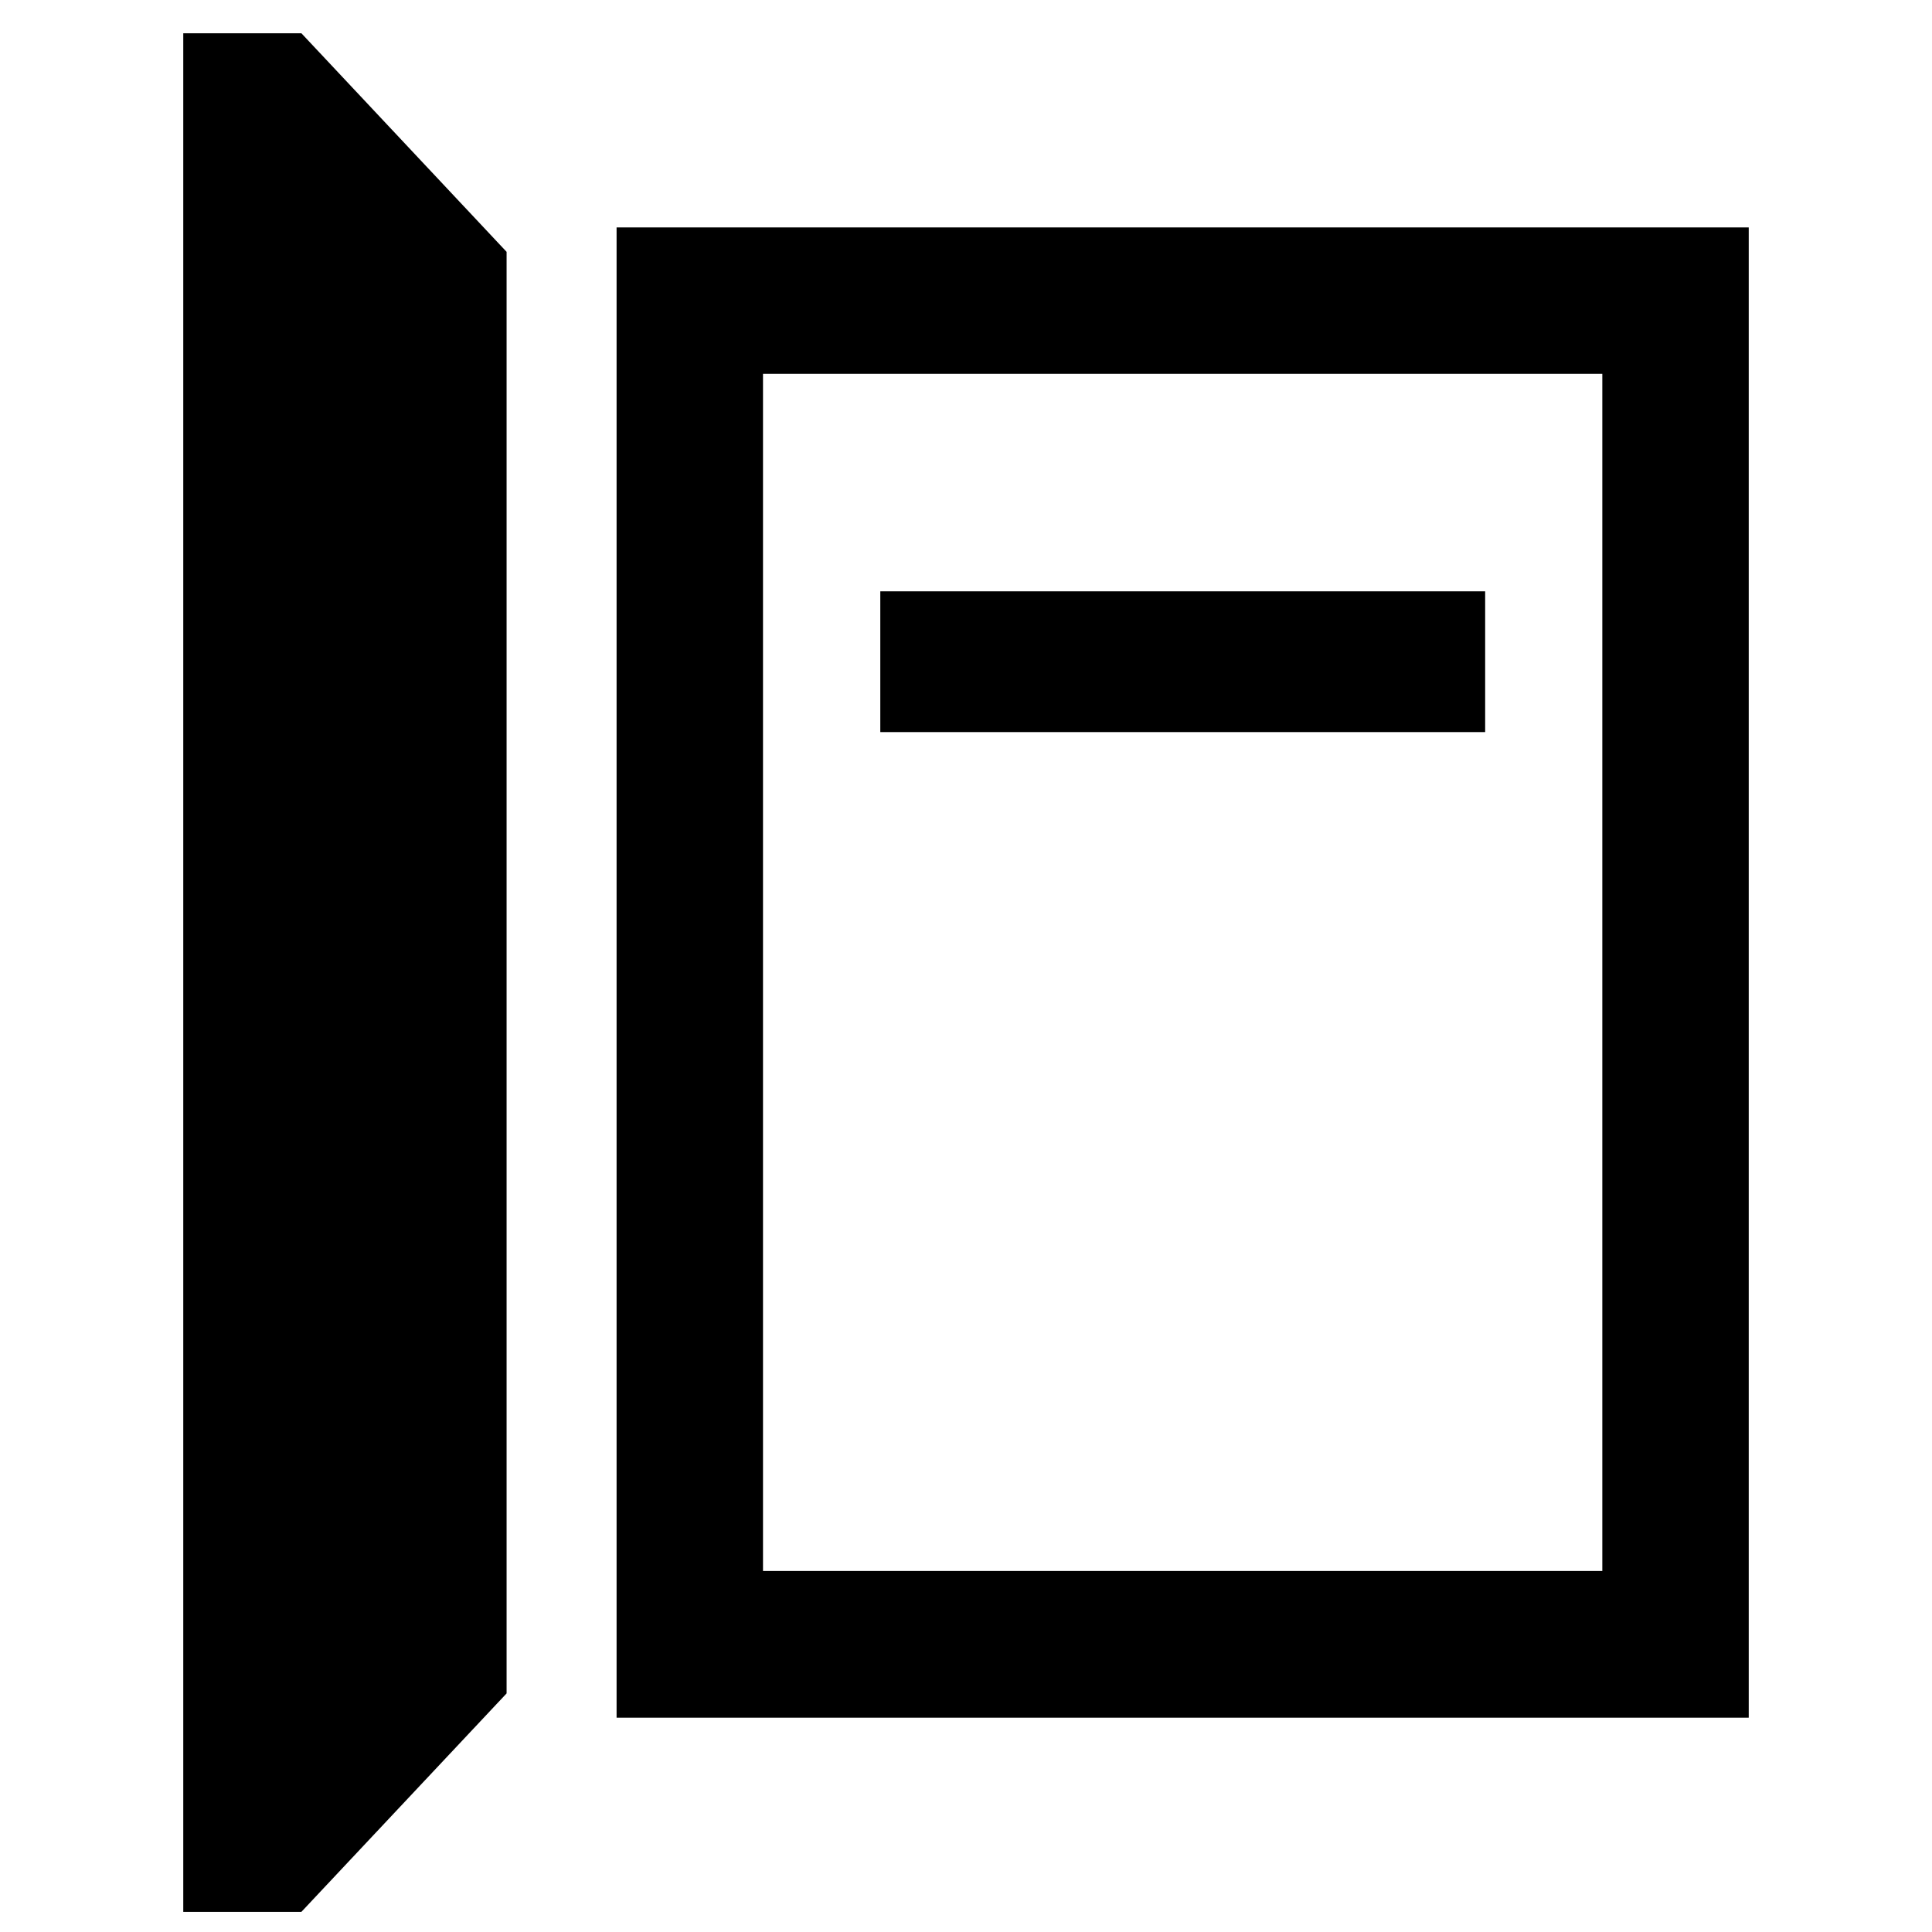 <?xml version="1.0" encoding="utf-8"?>
<!-- Generator: Adobe Illustrator 15.1.0, SVG Export Plug-In . SVG Version: 6.00 Build 0)  -->
<!DOCTYPE svg PUBLIC "-//W3C//DTD SVG 1.1//EN" "http://www.w3.org/Graphics/SVG/1.1/DTD/svg11.dtd">
<svg version="1.1" id="レイヤー_1" xmlns="http://www.w3.org/2000/svg" xmlns:xlink="http://www.w3.org/1999/xlink" x="0px"
	 y="0px" width="14px" height="14px" viewBox="0 0 14 14" enable-background="new 0 0 14 14" xml:space="preserve">
<g>
	<path d="M12.672,12.447V1.648H4.468v10.799H12.672z M5.529,11.385V2.709h6.082v8.675H5.529z"/>
	<path d="M3.671,12.271V1.825L2.184,0.241H1.328v13.613h0.856L3.671,12.271z"/>
</g>
<polygon points="6.379,4.285 6.379,4.41 6.379,4.582 6.379,4.707 6.379,4.881 6.379,5.006 6.379,5.18 6.379,5.305 10.762,5.305 
	10.762,5.18 10.762,5.006 10.762,4.881 10.762,4.707 10.762,4.582 10.762,4.41 10.762,4.285 "/>
</svg>
